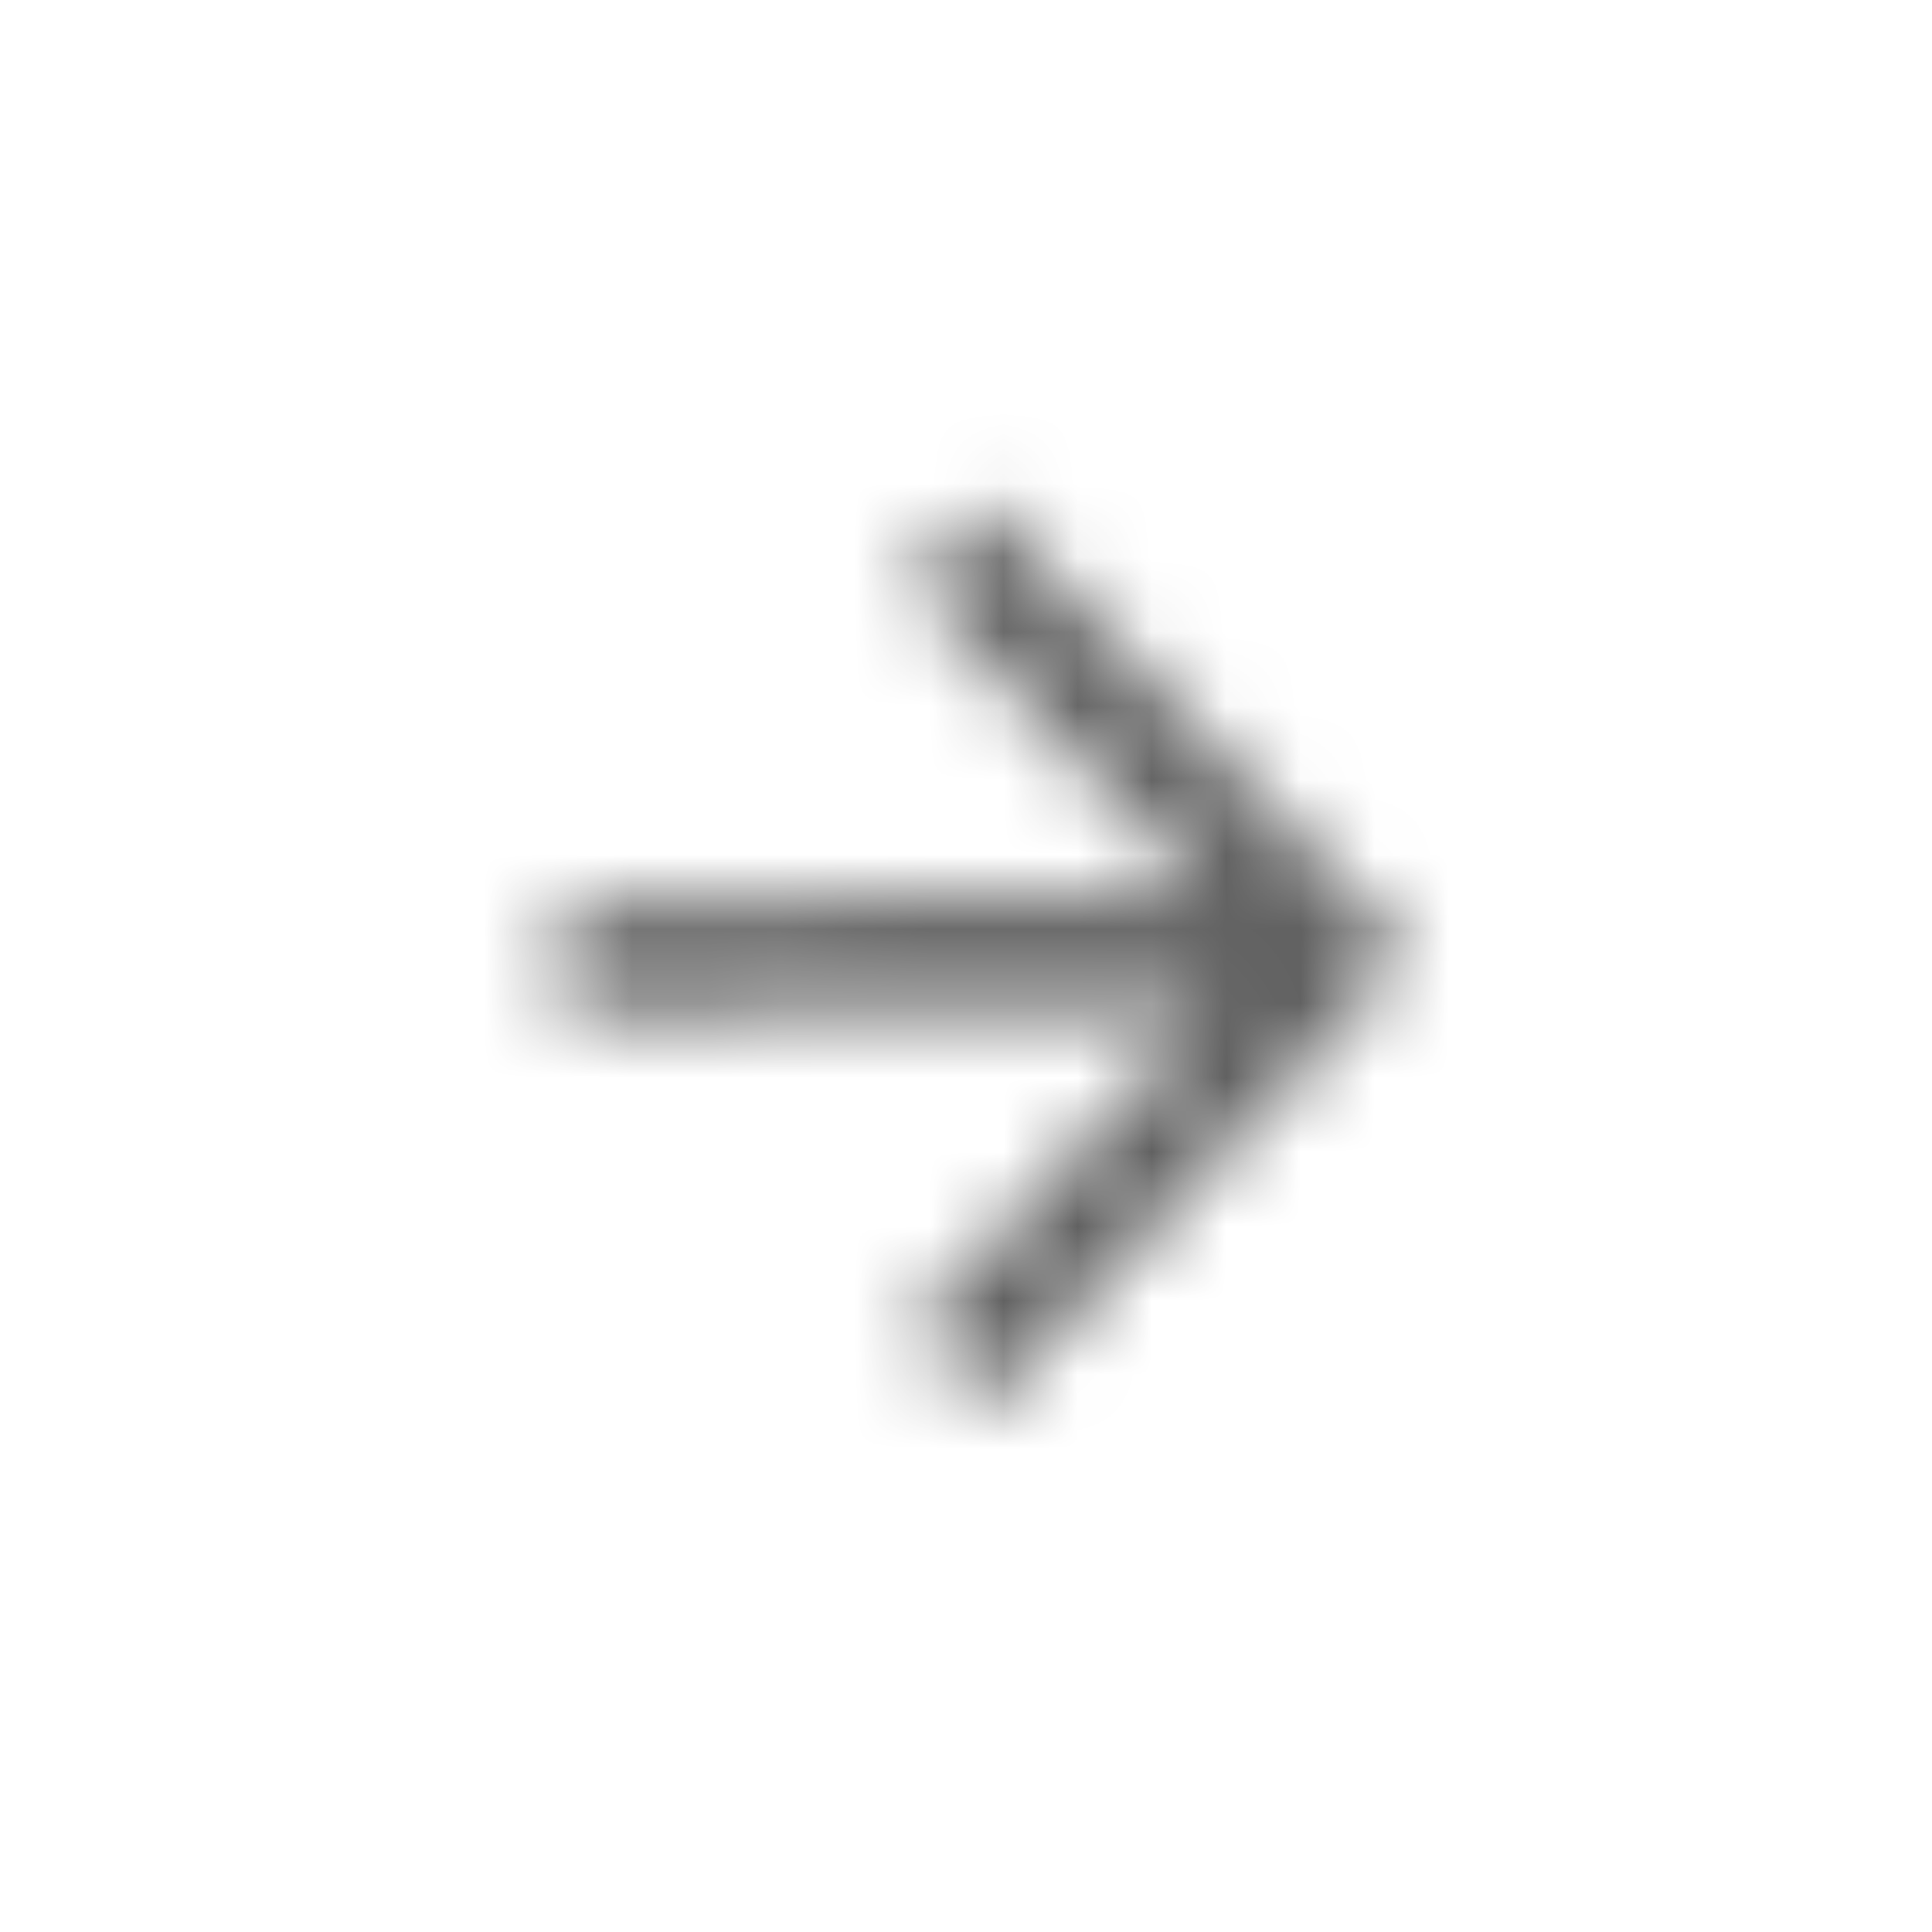 <svg width="26" height="26" viewBox="0 0 26 26" fill="none" xmlns="http://www.w3.org/2000/svg">
<g clip-path="url(#clip0)">
<mask id="mask0" style="mask-type:alpha" maskUnits="userSpaceOnUse" x="7" y="6" width="12" height="13">
<path d="M7.553 12.118L16.224 12.078L12.221 7.831L13.228 6.751L18.956 12.829L13.284 18.959L12.274 17.887L16.23 13.604L7.56 13.644L7.553 12.118Z" fill="#5F5F5F"/>
</mask>
<g mask="url(#mask0)">
<rect x="-7.092" y="-6.908" width="40" height="40" transform="rotate(-0.263 -7.092 -6.908)" fill="#616161"/>
</g>
</g>
<defs>
<clipPath id="clip0">
<rect width="24" height="24" fill="white" transform="translate(0.945 1.055) rotate(-0.263)"/>
</clipPath>
</defs>
</svg>
